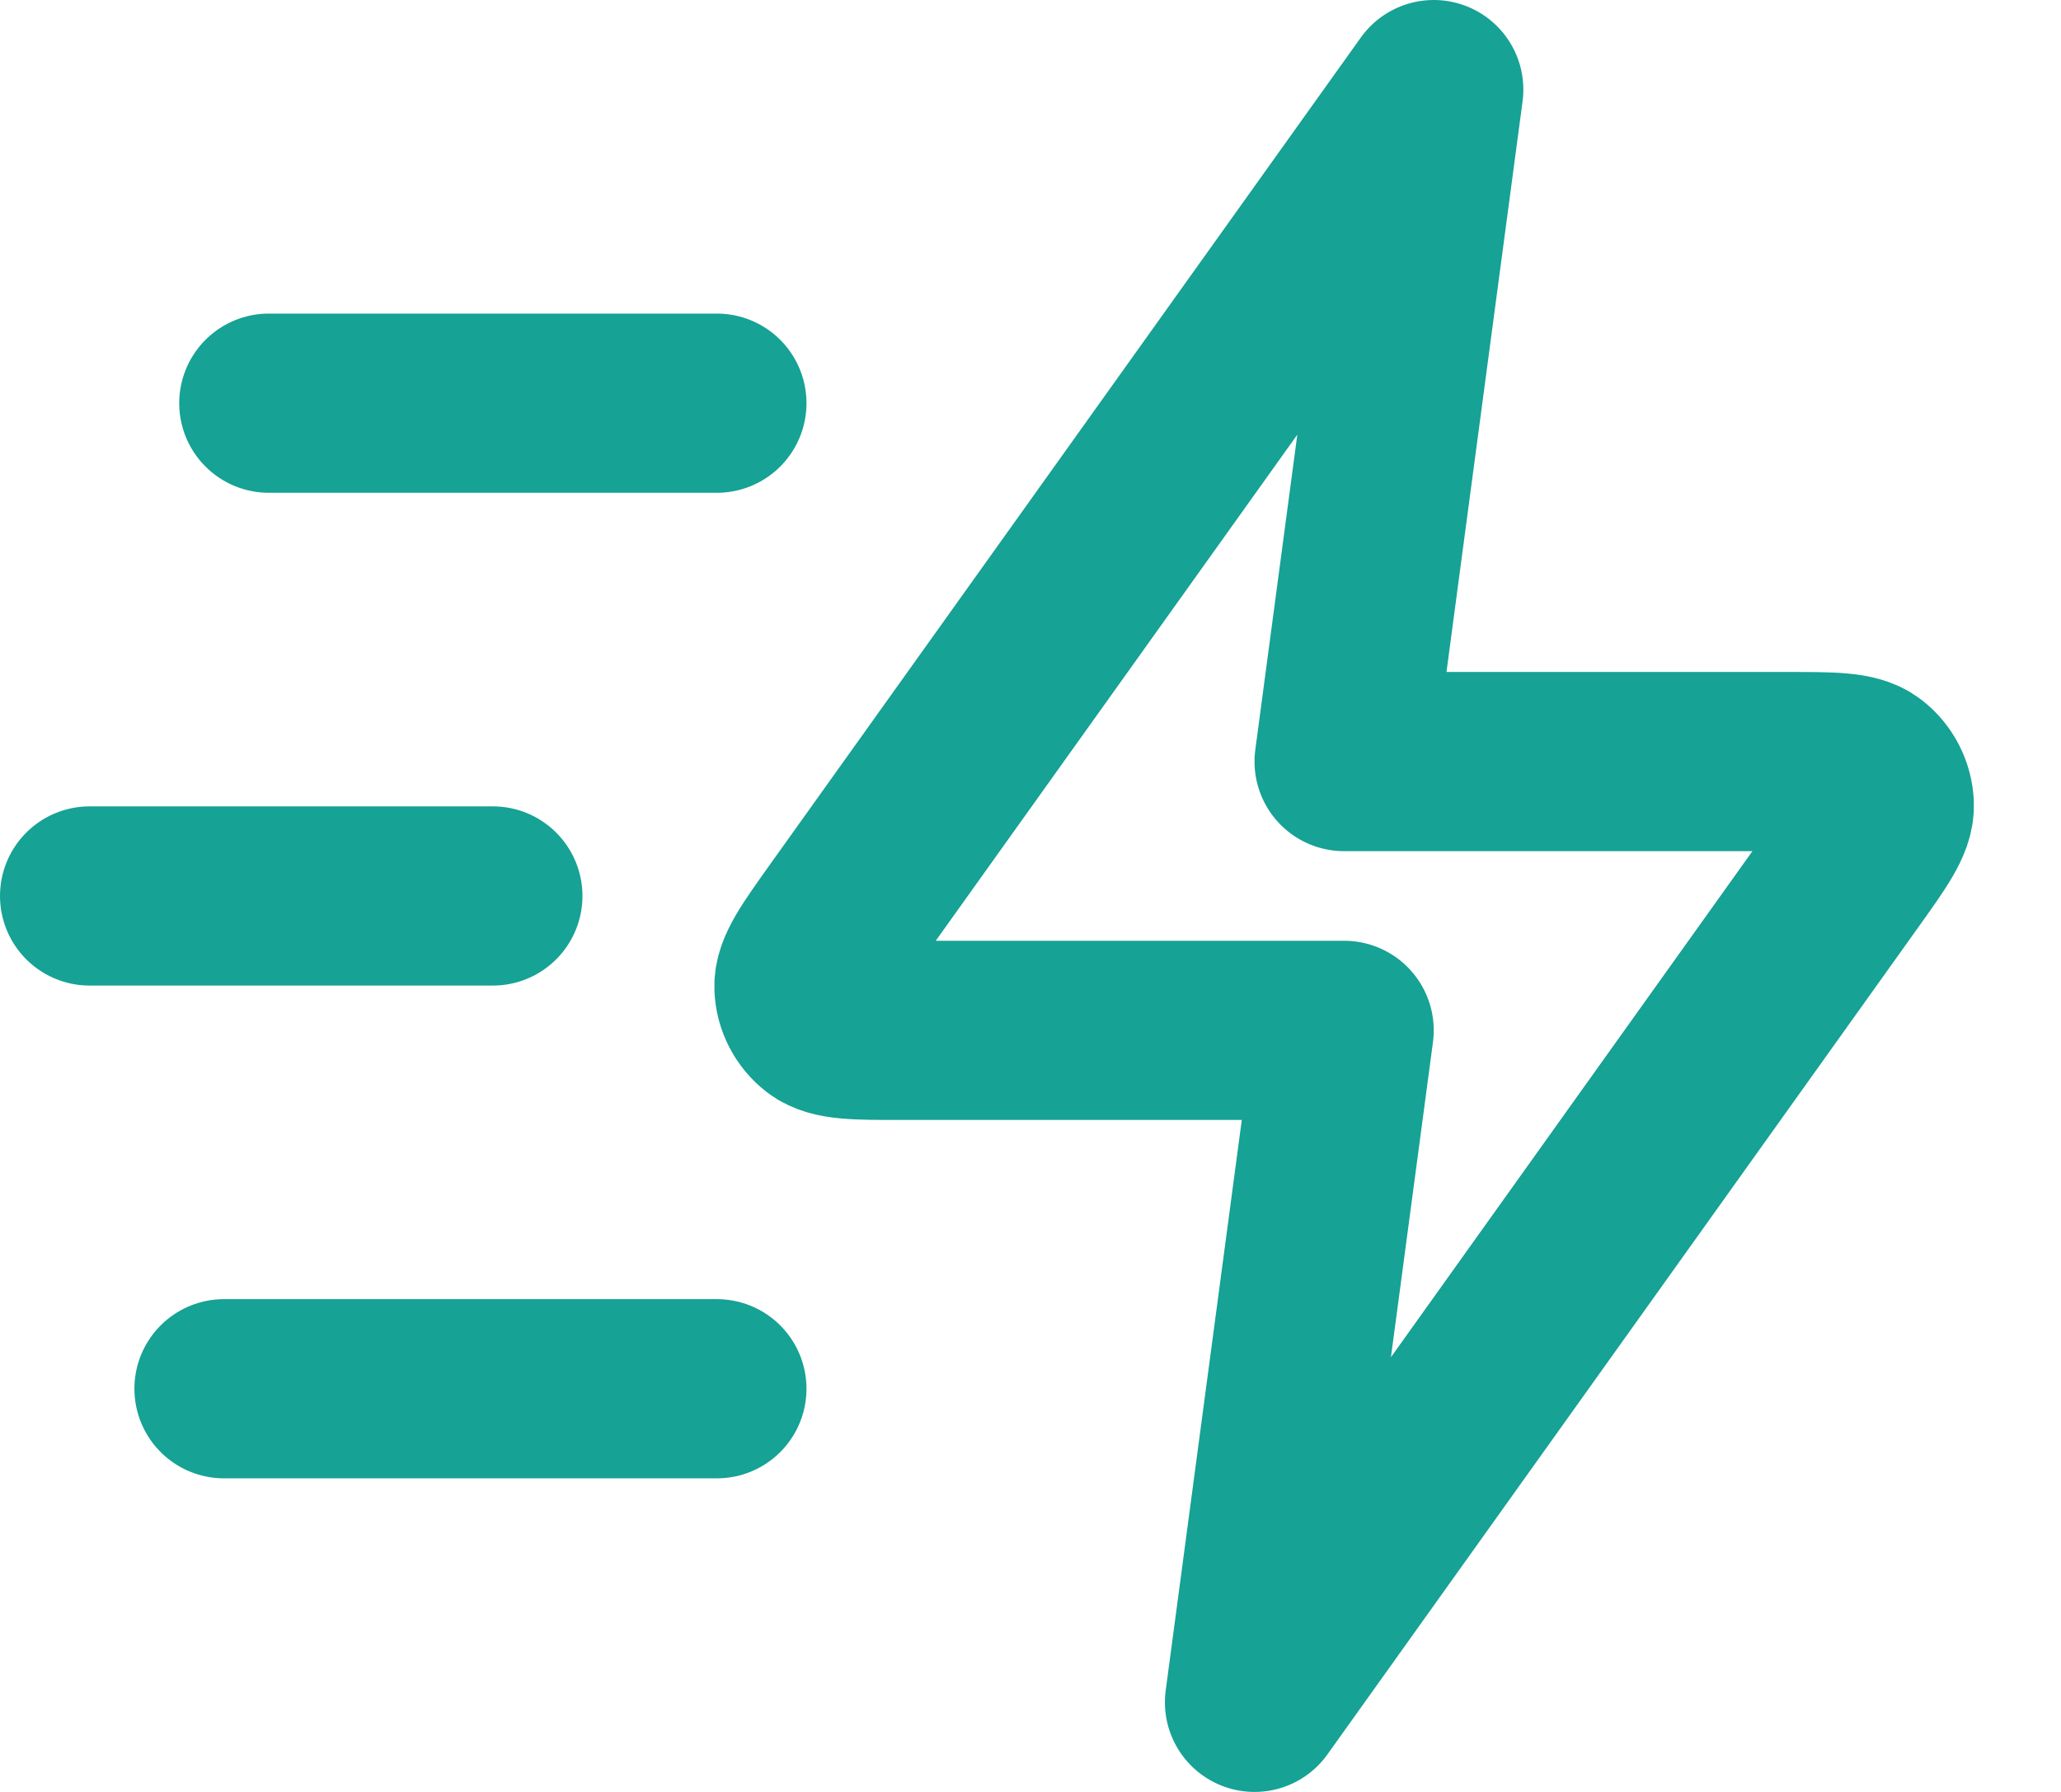 <svg xmlns="http://www.w3.org/2000/svg" fill="none" viewBox="0 0 23 20" height="20" width="23">
<path stroke-linejoin="round" stroke-linecap="round" stroke-width="2" stroke="#16A294" d="M8 15.5H2.5M5.5 10H1M8 4.5H3M16 1L9.403 10.235C9.112 10.644 8.966 10.848 8.972 11.018C8.977 11.167 9.049 11.305 9.166 11.396C9.301 11.5 9.552 11.5 10.055 11.5H15L14 19L20.596 9.765C20.888 9.356 21.034 9.152 21.028 8.982C21.022 8.833 20.951 8.695 20.834 8.604C20.699 8.5 20.448 8.5 19.945 8.5H15L16 1Z"></path>
</svg>
